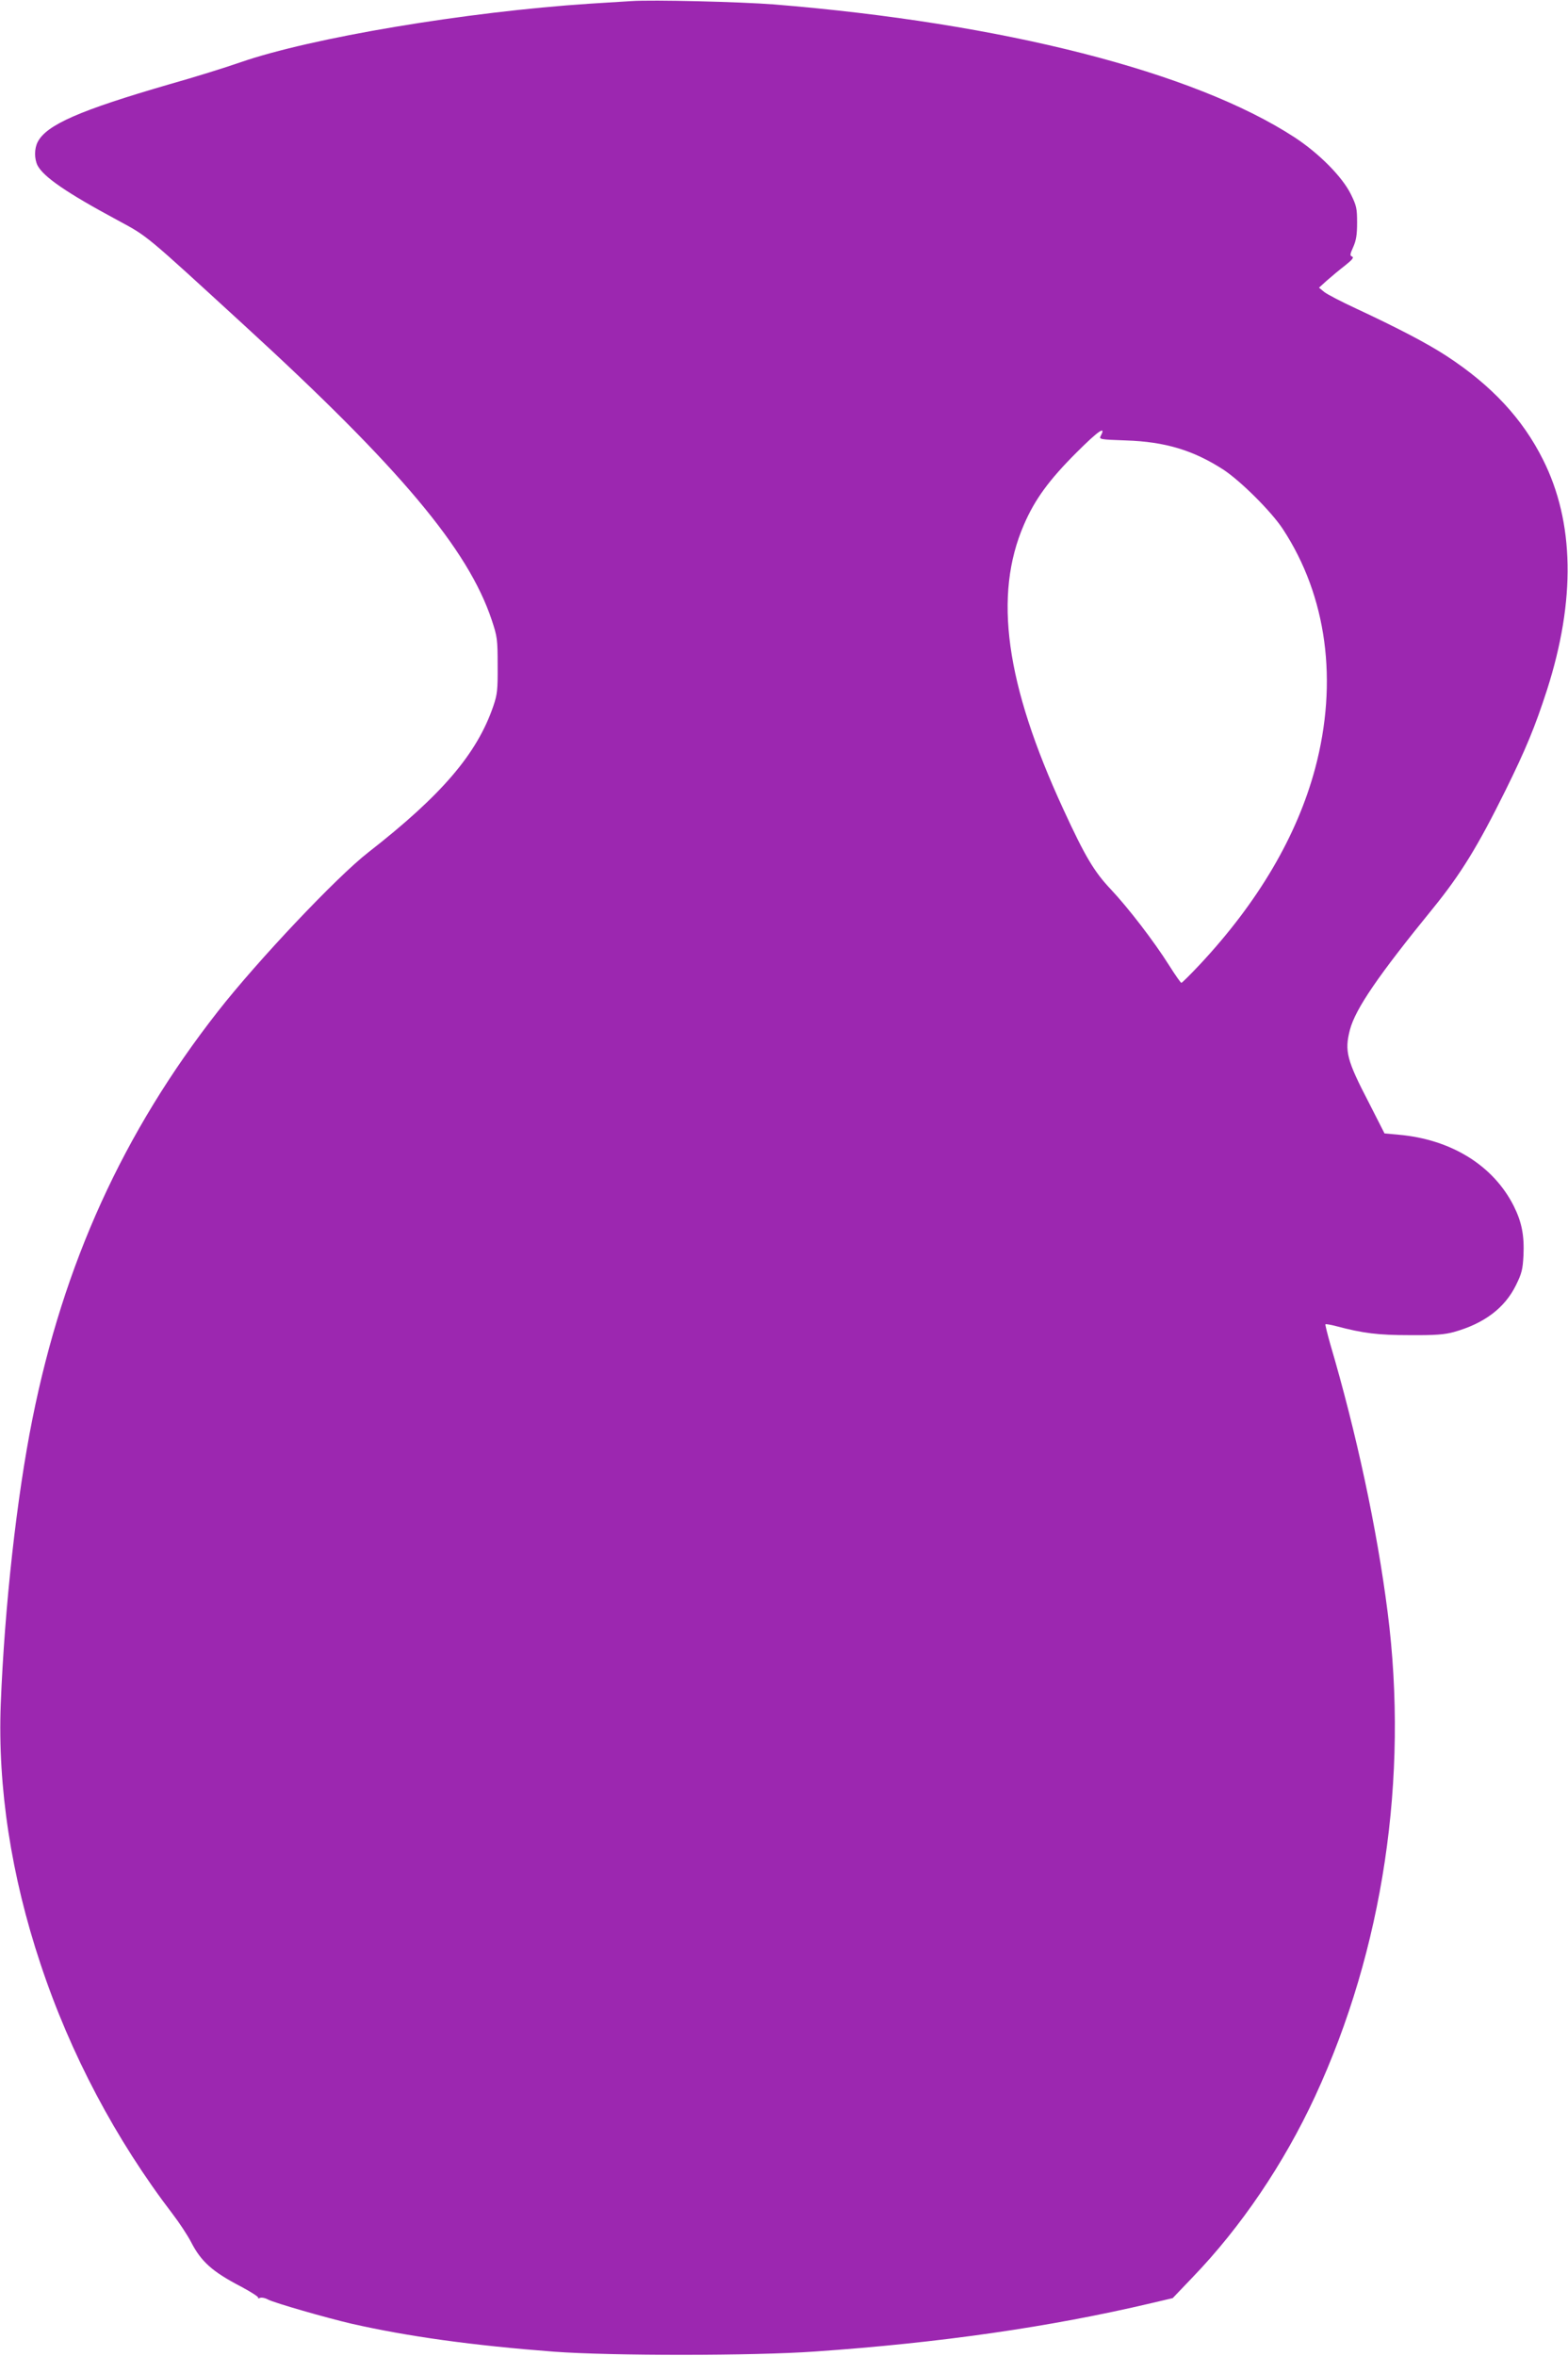 <?xml version="1.0" standalone="no"?>
<!DOCTYPE svg PUBLIC "-//W3C//DTD SVG 20010904//EN"
 "http://www.w3.org/TR/2001/REC-SVG-20010904/DTD/svg10.dtd">
<svg version="1.0" xmlns="http://www.w3.org/2000/svg"
 width="852pt" height="1280pt" viewBox="0 0 852 1280"
 preserveAspectRatio="xMidYMid meet">
<g transform="translate(0,1280) scale(0.1,-0.1)"
fill="#9c27b0" stroke="none">
<path d="M3430 12794 c-30 -2 -131 -8 -225 -14 -671 -44 -1515 -185 -1900
-319 -77 -27 -250 -81 -385 -119 -486 -141 -667 -220 -715 -313 -19 -36 -19
-92 -1 -128 33 -62 155 -147 434 -297 168 -91 141 -69 692 -574 844 -773 1214
-1214 1342 -1599 30 -90 32 -105 32 -246 1 -133 -2 -158 -23 -220 -89 -261
-281 -485 -681 -797 -170 -132 -601 -588 -816 -863 -515 -658 -839 -1371
-1008 -2215 -85 -424 -151 -1017 -172 -1550 -17 -449 56 -930 216 -1410 162
-489 409 -955 718 -1359 36 -47 80 -114 99 -150 55 -108 116 -163 272 -244 56
-30 98 -57 94 -61 -4 -4 0 -4 9 -1 9 4 29 0 45 -9 37 -19 316 -99 453 -131
309 -70 657 -118 1100 -152 315 -23 1080 -23 1420 1 678 47 1275 133 1823 262
l119 28 108 113 c263 273 496 617 666 984 369 797 509 1730 394 2629 -58 456
-170 976 -312 1458 -16 57 -28 105 -26 107 2 2 28 -2 58 -10 147 -39 227 -49
400 -49 140 -1 188 3 240 17 164 46 276 130 337 254 32 65 37 86 41 162 5 108
-9 181 -53 269 -111 220 -340 362 -626 387 l-76 7 -85 167 c-120 231 -133 280
-103 396 30 114 154 295 453 662 150 185 242 335 392 638 111 225 161 346 226
547 156 487 149 911 -22 1251 -111 222 -279 403 -524 563 -104 68 -267 153
-490 257 -80 37 -159 78 -175 91 l-28 23 43 39 c24 21 68 58 98 81 39 31 50
44 39 49 -13 5 -12 12 6 52 16 36 21 67 21 132 0 77 -3 92 -34 155 -47 95
-173 222 -306 309 -546 356 -1585 621 -2829 722 -182 14 -660 26 -775 18z
m2551 -2362 c-10 -19 -5 -20 137 -25 213 -7 366 -53 530 -159 94 -62 261 -228
323 -323 239 -365 301 -827 175 -1300 -98 -366 -309 -726 -628 -1067 -51 -54
-95 -98 -99 -98 -3 0 -33 42 -65 93 -85 135 -224 315 -318 415 -90 95 -140
178 -259 437 -313 679 -380 1161 -213 1545 59 137 137 243 284 390 120 120
164 150 133 92z"/>
</g>
</svg>
